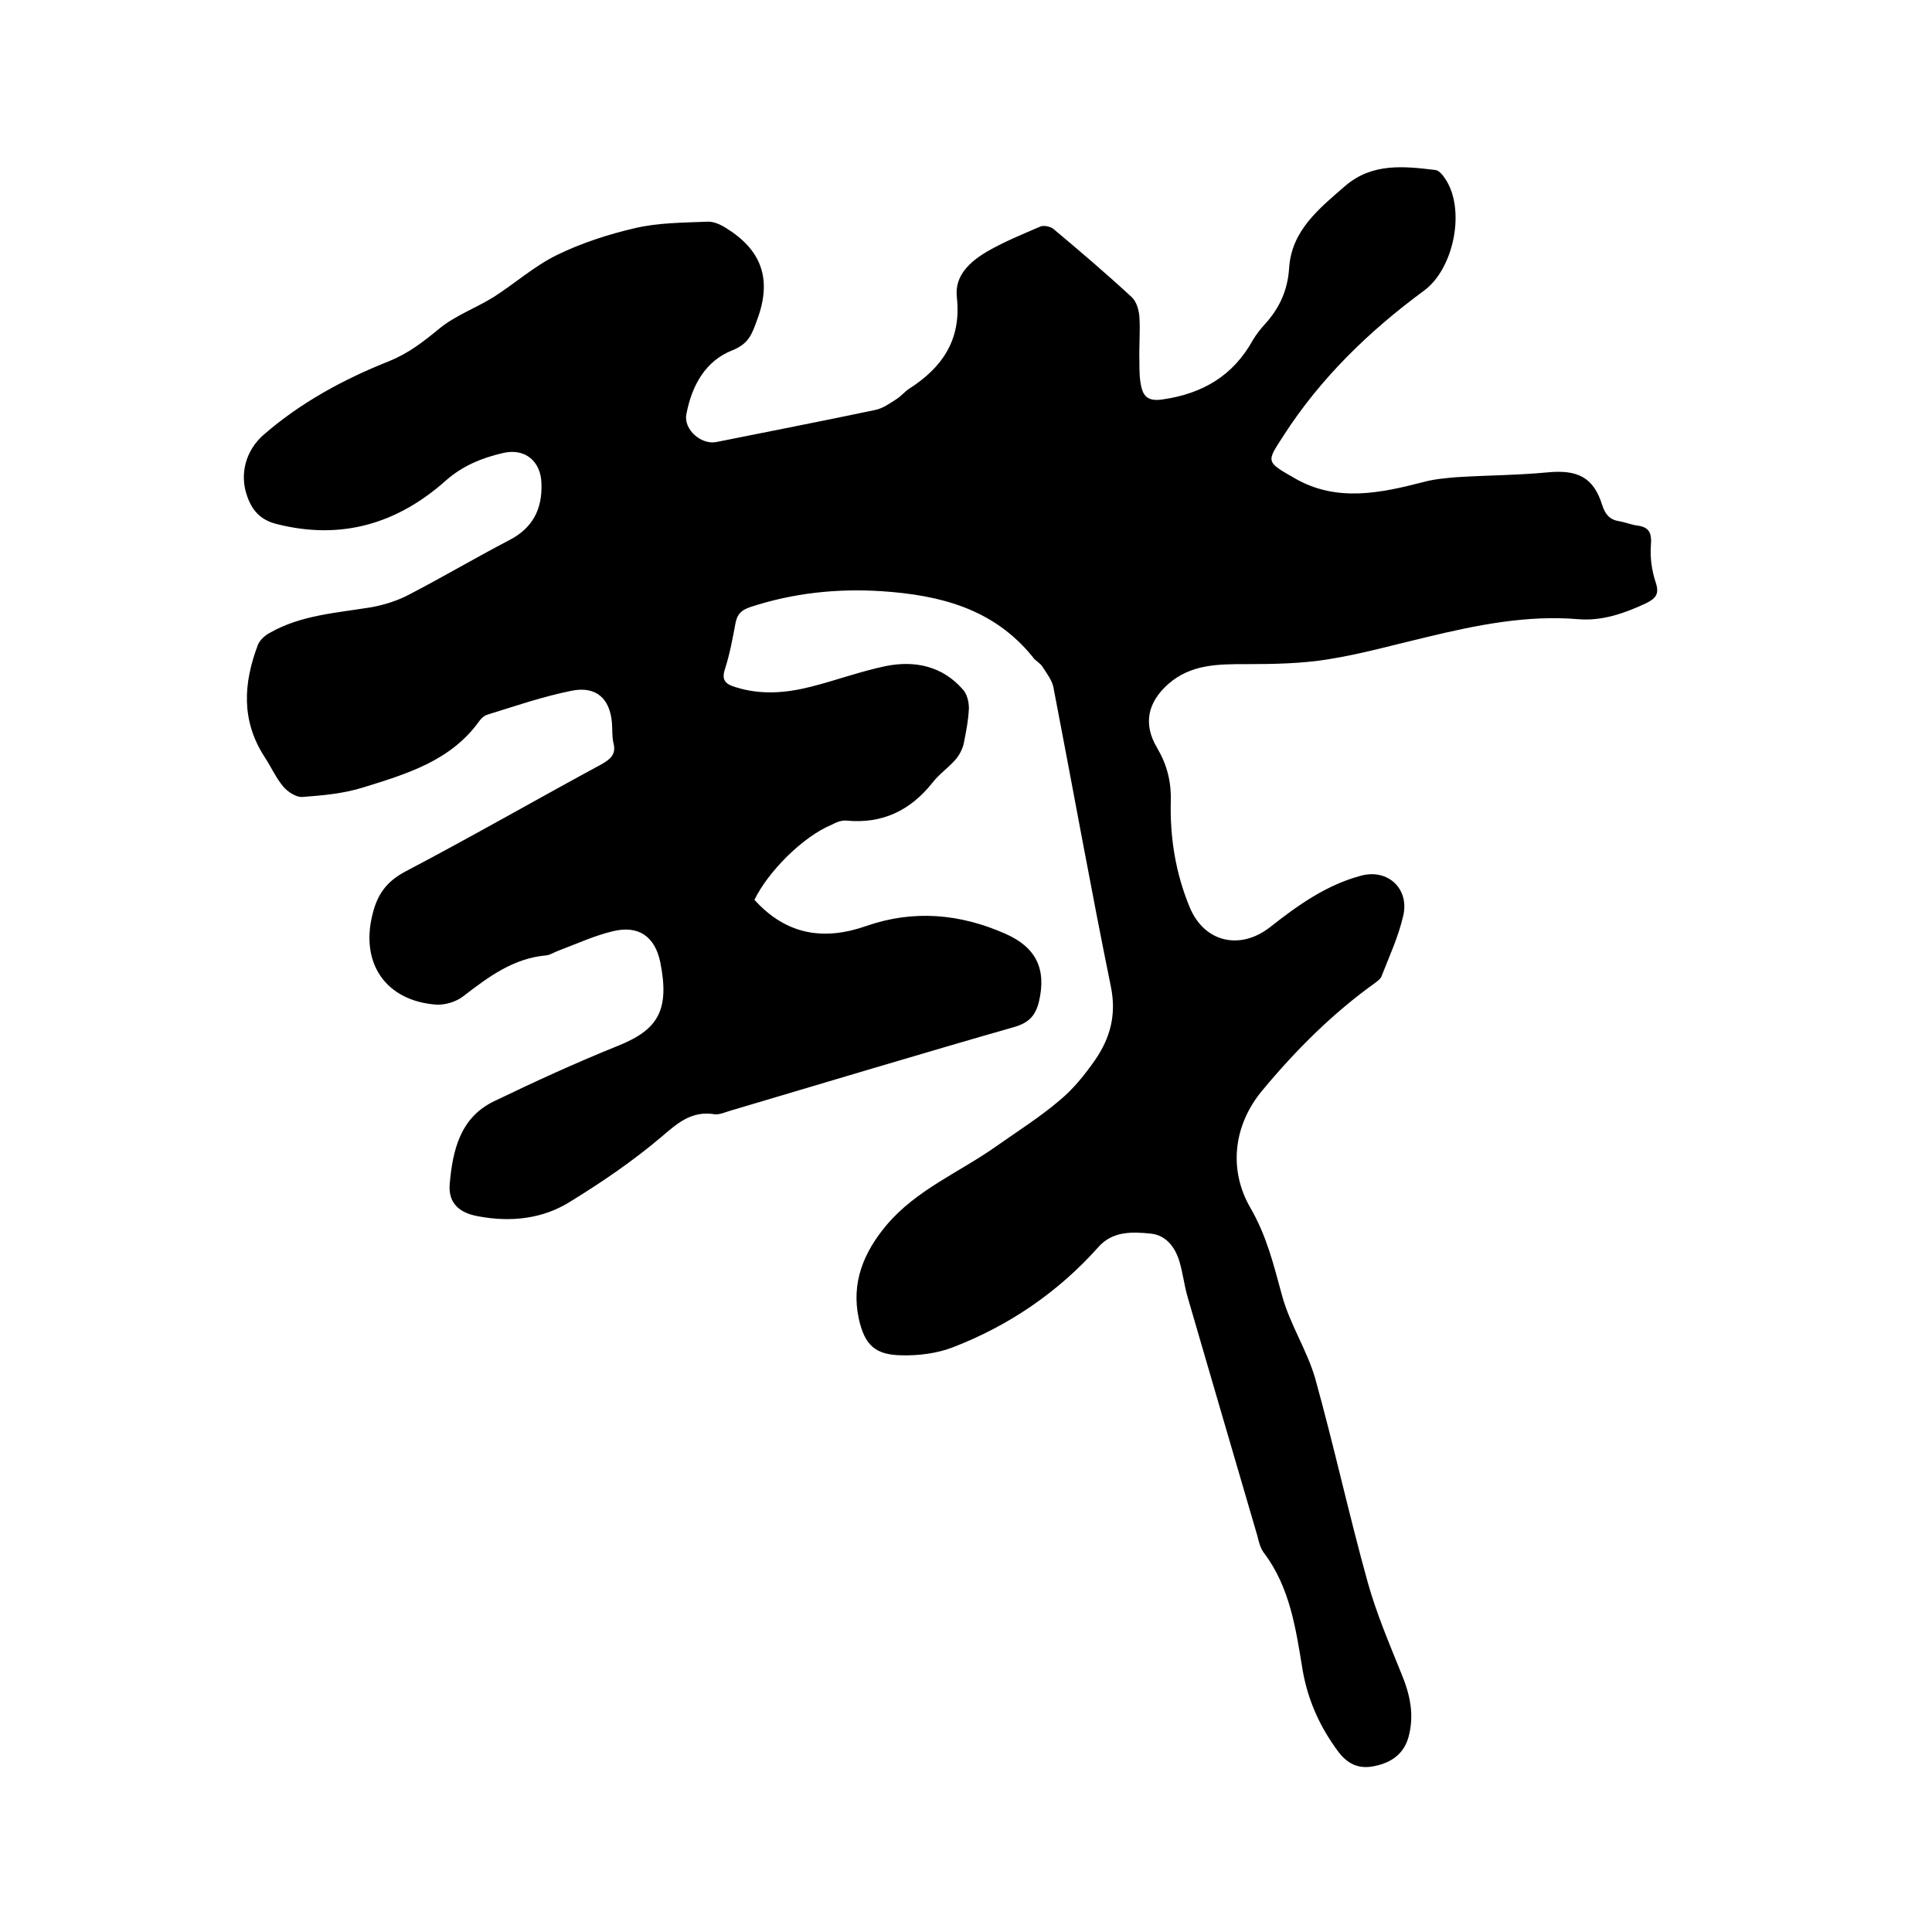 <svg enable-background="new 0 0 400 400" viewBox="0 0 400 400" xmlns="http://www.w3.org/2000/svg"><path d="m156.2 186.3c6.6 7.3 14.4 8.5 23.2 5.4 9.8-3.4 19.4-2.5 28.7 1.6 6.4 2.8 8.6 7.3 7 14.1-.7 2.8-2 4.3-5 5.2-19.6 5.6-39.1 11.5-58.7 17.3-1.1.3-2.3.9-3.4.8-4.9-.8-7.8 1.9-11.2 4.8-5.8 4.9-12.1 9.2-18.6 13.2-5.8 3.7-12.5 4.4-19.3 3.1-3.8-.7-6.1-2.7-5.8-6.6.6-6.9 2.1-13.8 9.2-17.2 8.5-4.1 17-8 25.7-11.5 8.2-3.3 10.7-7.3 8.7-17.3-1.1-5.3-4.5-7.7-9.8-6.4-3.8.9-7.5 2.6-11.2 4-.9.3-1.7.9-2.6 1-6.8.6-11.9 4.4-17.1 8.4-1.5 1.2-3.8 1.9-5.7 1.8-10.4-.8-15.7-8.5-13.2-18.6 1-4.2 2.9-6.9 6.9-9 13.7-7.2 27.1-14.9 40.6-22.2 1.9-1.1 3-2.1 2.4-4.4-.3-1.3-.2-2.7-.3-4.1-.4-5-3.2-7.7-8.3-6.7-6 1.2-11.8 3.2-17.6 5-.6.2-1.1.7-1.5 1.2-5.9 8.3-15 11-24 13.8-4.1 1.3-8.5 1.7-12.7 2-1.3.1-3.1-1.1-4-2.2-1.5-1.8-2.5-4.1-3.9-6.2-4.8-7.5-4.3-15.2-1.3-23.1.4-1 1.5-2 2.5-2.5 6.5-3.7 13.9-4.1 21.1-5.3 2.7-.5 5.5-1.4 7.9-2.7 6.9-3.6 13.7-7.6 20.6-11.2 4.8-2.5 6.8-6.4 6.6-11.7-.1-4.6-3.4-7.4-8-6.3-4.3 1-8.3 2.6-11.8 5.7-10 8.9-21.6 12.4-35 9-3.3-.8-5.1-2.8-6.1-5.7-1.7-4.6-.3-9.6 3.4-12.8 7.7-6.7 16.6-11.5 25.9-15.2 4.2-1.7 7.2-4.1 10.5-6.8s7.5-4.2 11.2-6.5c4.4-2.8 8.4-6.4 13.1-8.7 5.1-2.5 10.7-4.3 16.3-5.6 4.8-1.1 9.9-1.1 14.8-1.3 1.3-.1 2.8.6 3.9 1.3 7.3 4.5 9.6 10.5 6.5 18.9-1.1 3-1.7 5-5.1 6.4-5.7 2.2-8.5 7.4-9.6 13.3-.6 3.1 3.1 6.4 6.3 5.7 10.9-2.2 21.8-4.3 32.7-6.6 1.6-.3 3-1.3 4.4-2.2 1-.6 1.8-1.6 2.7-2.2 6.9-4.4 10.9-10.2 9.9-19-.5-4.5 2.8-7.4 6.4-9.5 3.5-2 7.2-3.5 10.9-5.1.7-.3 2.1 0 2.7.5 5.5 4.6 11 9.3 16.3 14.2.9.9 1.4 2.6 1.5 4 .2 3.1-.1 6.1 0 9.2 0 1.8 0 3.6.4 5.3.5 2.2 1.7 3 4.4 2.6 8.3-1.2 14.6-4.9 18.7-12.3.7-1.2 1.6-2.3 2.5-3.3 3-3.3 4.7-7 5-11.6.5-7.8 6.2-12.3 11.6-17 5.6-4.8 12.1-4.1 18.7-3.3.7.1 1.4.9 1.8 1.5 4.6 6.3 2.1 18.9-4.2 23.5-11.3 8.3-21.4 18.1-29 29.9-3.6 5.6-3.9 5.4 2.4 9 8.6 4.9 17.6 3 26.5.7 2.2-.6 4.5-.8 6.8-1 6.3-.4 12.6-.4 18.9-1 6.2-.6 9.5 1 11.3 6.7.6 1.9 1.5 3.1 3.5 3.4 1.2.2 2.4.7 3.7.9 2.6.3 3.1 1.6 2.9 4.1-.2 2.6.2 5.3 1 7.7s0 3.3-2 4.3c-4.5 2.1-9.1 3.7-14 3.3-10.7-.9-21 1.2-31.4 3.7-6.8 1.6-13.5 3.5-20.4 4.6-5.6.9-11.3 1-17 1-5.8 0-11.4 0-16.1 4.1-4.3 3.8-5.3 8.3-2.3 13.3 2 3.4 2.9 6.9 2.8 10.9-.2 7.6 1 15 3.9 22 3 7.3 10.4 9 16.6 4.2 5.7-4.5 11.7-8.8 18.9-10.7 5.5-1.5 10.1 2.7 8.7 8.4-1 4.3-2.9 8.4-4.5 12.5-.2.5-.8.9-1.3 1.3-8.8 6.3-16.4 13.9-23.3 22.2-6.2 7.4-7 16.7-2.5 24.4 3.4 5.9 4.8 11.8 6.5 18 1.6 6 5.2 11.4 6.9 17.3 3.9 14 7 28.3 10.9 42.3 1.8 6.4 4.4 12.5 6.9 18.7 1.8 4.3 2.8 8.6 1.5 13.3-1 3.5-3.6 5.2-6.8 5.9-3 .7-5.5 0-7.7-2.9-3.8-5.1-6.3-10.6-7.4-16.9-1.4-8.5-2.6-17.2-8.1-24.4-.7-1-1-2.3-1.3-3.5-4.8-16.4-9.6-32.8-14.4-49.3-.7-2.4-1-5-1.7-7.4-.9-3-2.8-5.5-6-5.8-3.9-.4-7.9-.5-10.8 2.8-8.3 9.3-18.4 16.2-30 20.7-3.3 1.3-7.2 1.8-10.8 1.7-5.5-.1-7.6-2.2-8.8-7.6-1.6-7.4 1-13.7 5.7-19.3 6.2-7.4 15.2-11 22.8-16.4 4.4-3.1 9-6 13.1-9.5 2.8-2.3 5.2-5.3 7.3-8.3 3.1-4.5 4.5-9.3 3.3-15.2-4.2-20.6-7.9-41.3-11.9-62-.3-1.5-1.4-2.9-2.3-4.3-.5-.8-1.5-1.2-2-2-8.1-10-19.2-12.8-31.3-13.6-9.3-.6-18.4.4-27.2 3.3-1.7.6-2.6 1.3-3 3.2-.6 3.2-1.2 6.5-2.2 9.6-.8 2.4.2 3.2 2.3 3.8 5.1 1.6 10.3 1.2 15.4-.1 5.2-1.3 10.3-3.2 15.6-4.3 6-1.2 11.7 0 15.9 4.8.9.9 1.3 2.6 1.3 3.9-.1 2.5-.6 5-1.1 7.5-.3 1.1-.9 2.3-1.7 3.2-1.5 1.7-3.4 3-4.7 4.7-4.6 5.8-10.4 8.6-17.8 7.9-1-.1-2.1.3-3 .8-6.1 2.5-13.3 9.8-16.1 15.6z"/></svg>
